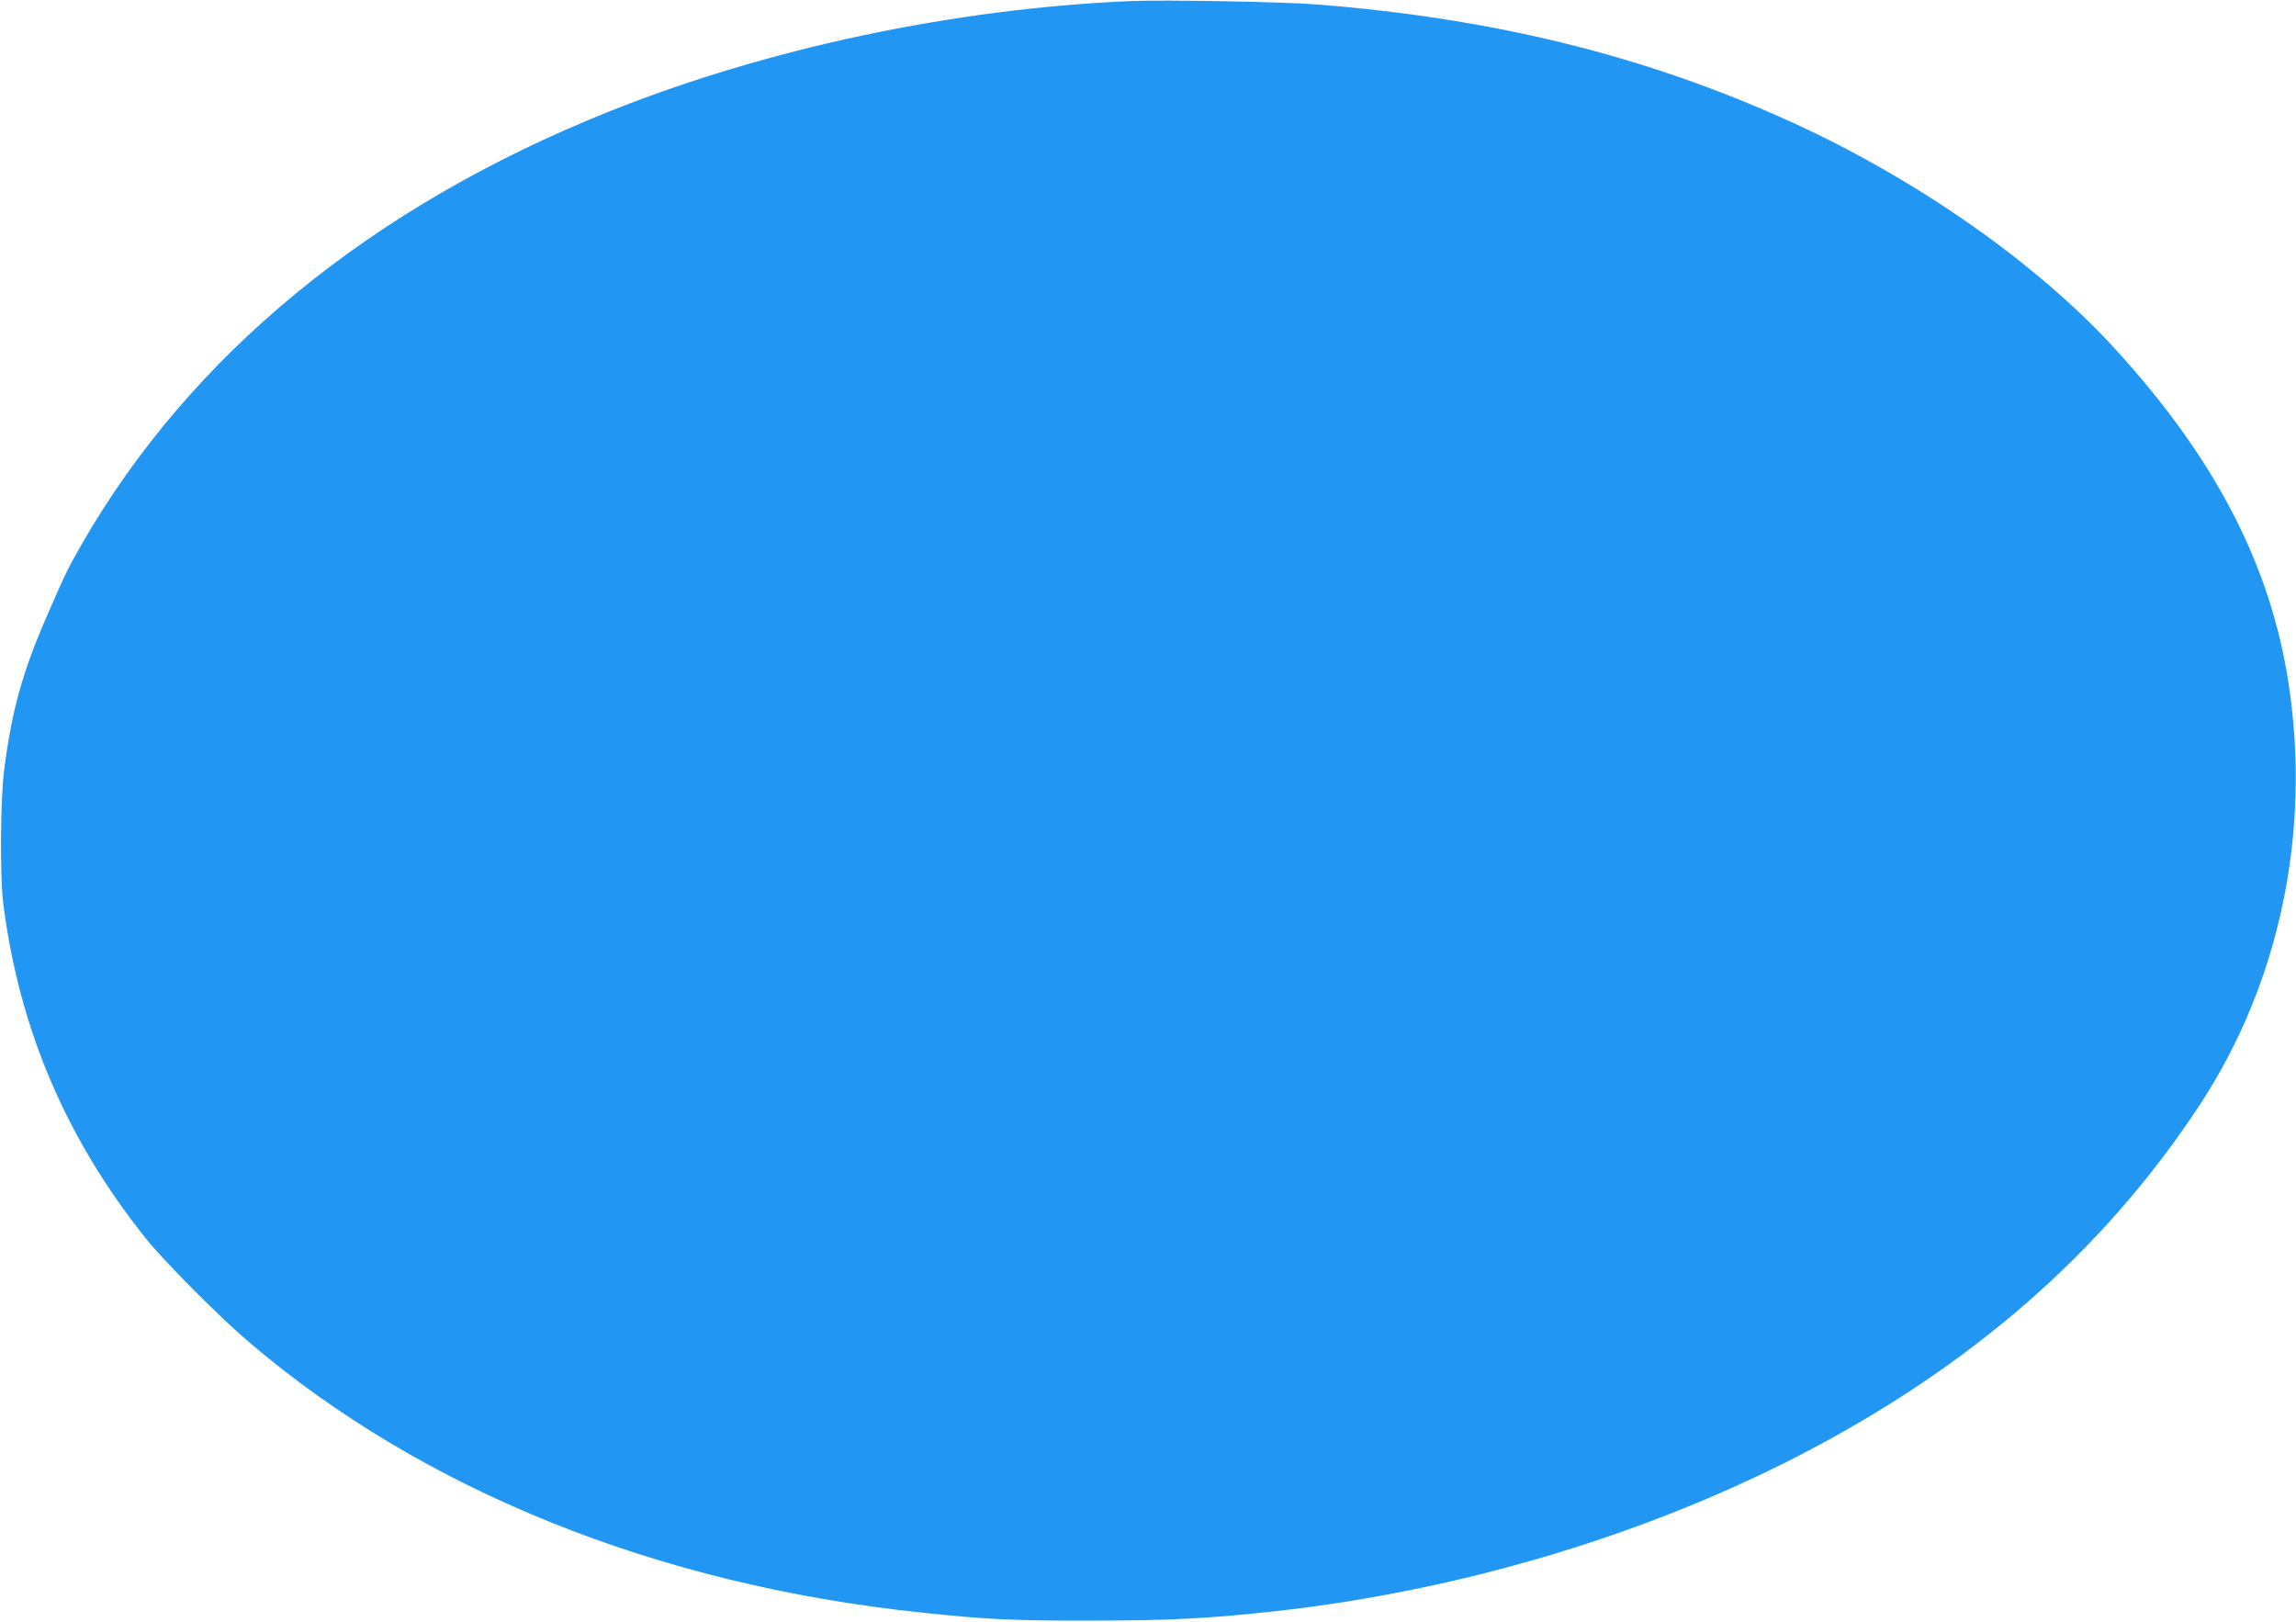 <?xml version="1.0" standalone="no"?>
<!DOCTYPE svg PUBLIC "-//W3C//DTD SVG 20010904//EN"
 "http://www.w3.org/TR/2001/REC-SVG-20010904/DTD/svg10.dtd">
<svg version="1.0" xmlns="http://www.w3.org/2000/svg"
 width="1280pt" height="904pt" viewBox="0 0 1280 904"
 preserveAspectRatio="xMidYMid meet">
<g transform="translate(0,904) scale(0.1,-0.1)"
fill="#2196f3" stroke="none">
<path d="M6300 9034 c-984 -43 -2018 -262 -2900 -614 -1329 -531 -2335 -1355
-2944 -2413 -79 -138 -94 -169 -201 -416 -130 -300 -189 -513 -231 -836 -22
-160 -25 -599 -6 -750 88 -698 350 -1313 796 -1870 99 -124 411 -438 571 -574
969 -828 2279 -1356 3750 -1510 366 -39 513 -46 950 -45 446 0 660 12 1040 54
1011 114 2027 416 2893 860 969 498 1710 1145 2247 1963 443 676 620 1515 494
2344 -100 659 -406 1252 -962 1862 -438 482 -1114 955 -1822 1276 -801 363
-1639 571 -2630 650 -181 15 -858 27 -1045 19z"/>
</g>
</svg>
